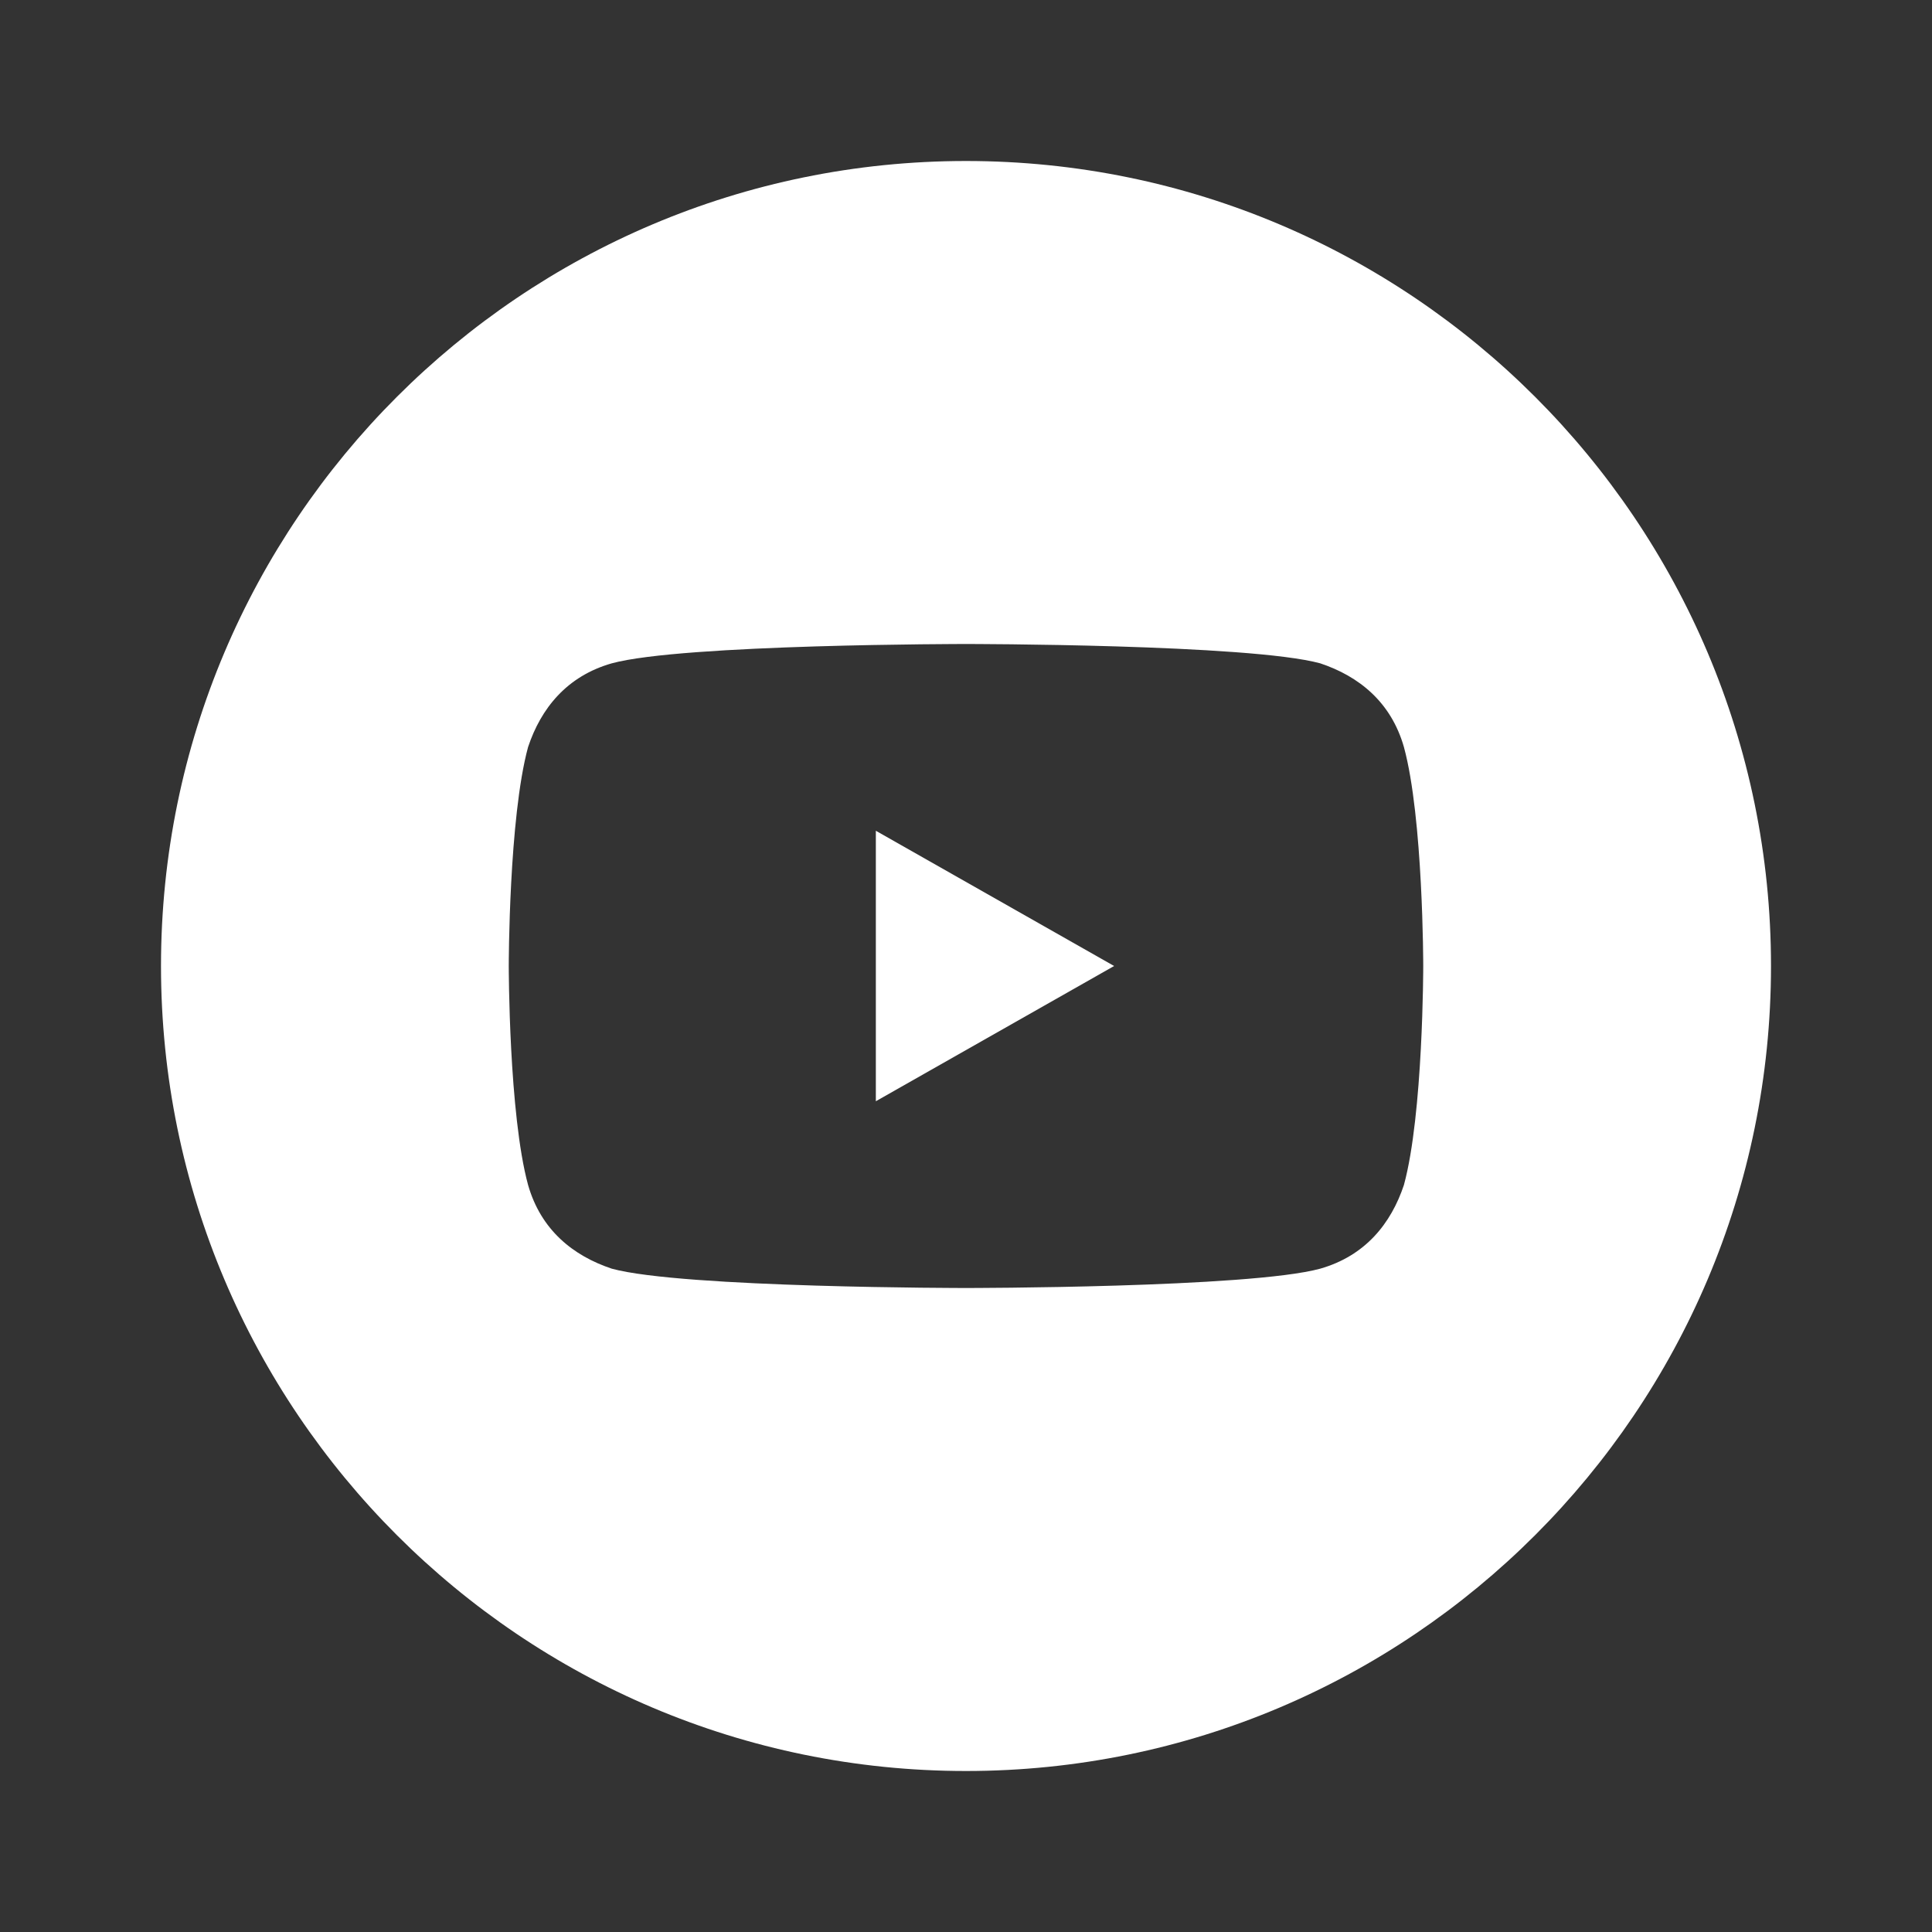 <?xml version="1.0" encoding="utf-8"?>
<!-- Generator: Adobe Illustrator 24.3.0, SVG Export Plug-In . SVG Version: 6.00 Build 0)  -->
<svg version="1.1" id="Laag_1" xmlns="http://www.w3.org/2000/svg" xmlns:xlink="http://www.w3.org/1999/xlink" x="0px" y="0px"
	 viewBox="0 0 30 30" style="enable-background:new 0 0 30 30;" xml:space="preserve">
<rect x="0" y="0" width="30" height="30" fill="#333333" stroke="none"/>
<style type="text/css">
	.st0{fill:#FFFFFF;}
</style>
<g>
	<path class="st0" d="M15,2.5C8.1,2.5,2.5,8.1,2.5,15c0,6.9,5.6,12.5,12.5,12.5S27.5,21.9,27.5,15C27.5,8.1,21.9,2.5,15,2.5z
		 M21.8,18.4c-0.2,0.6-0.6,1.1-1.3,1.3C19.4,20,15,20,15,20s-4.4,0-5.5-0.3c-0.6-0.2-1.1-0.6-1.3-1.3C7.9,17.3,7.9,15,7.9,15
		s0-2.3,0.3-3.4c0.2-0.6,0.6-1.1,1.3-1.3C10.6,10,15,10,15,10s4.4,0,5.5,0.3c0.6,0.2,1.1,0.6,1.3,1.3c0.3,1.1,0.3,3.4,0.3,3.4
		S22.1,17.3,21.8,18.4z"/>
	<polygon class="st0" points="13.6,17.1 17.3,15 13.6,12.9 	"/>
</g>
</svg>
